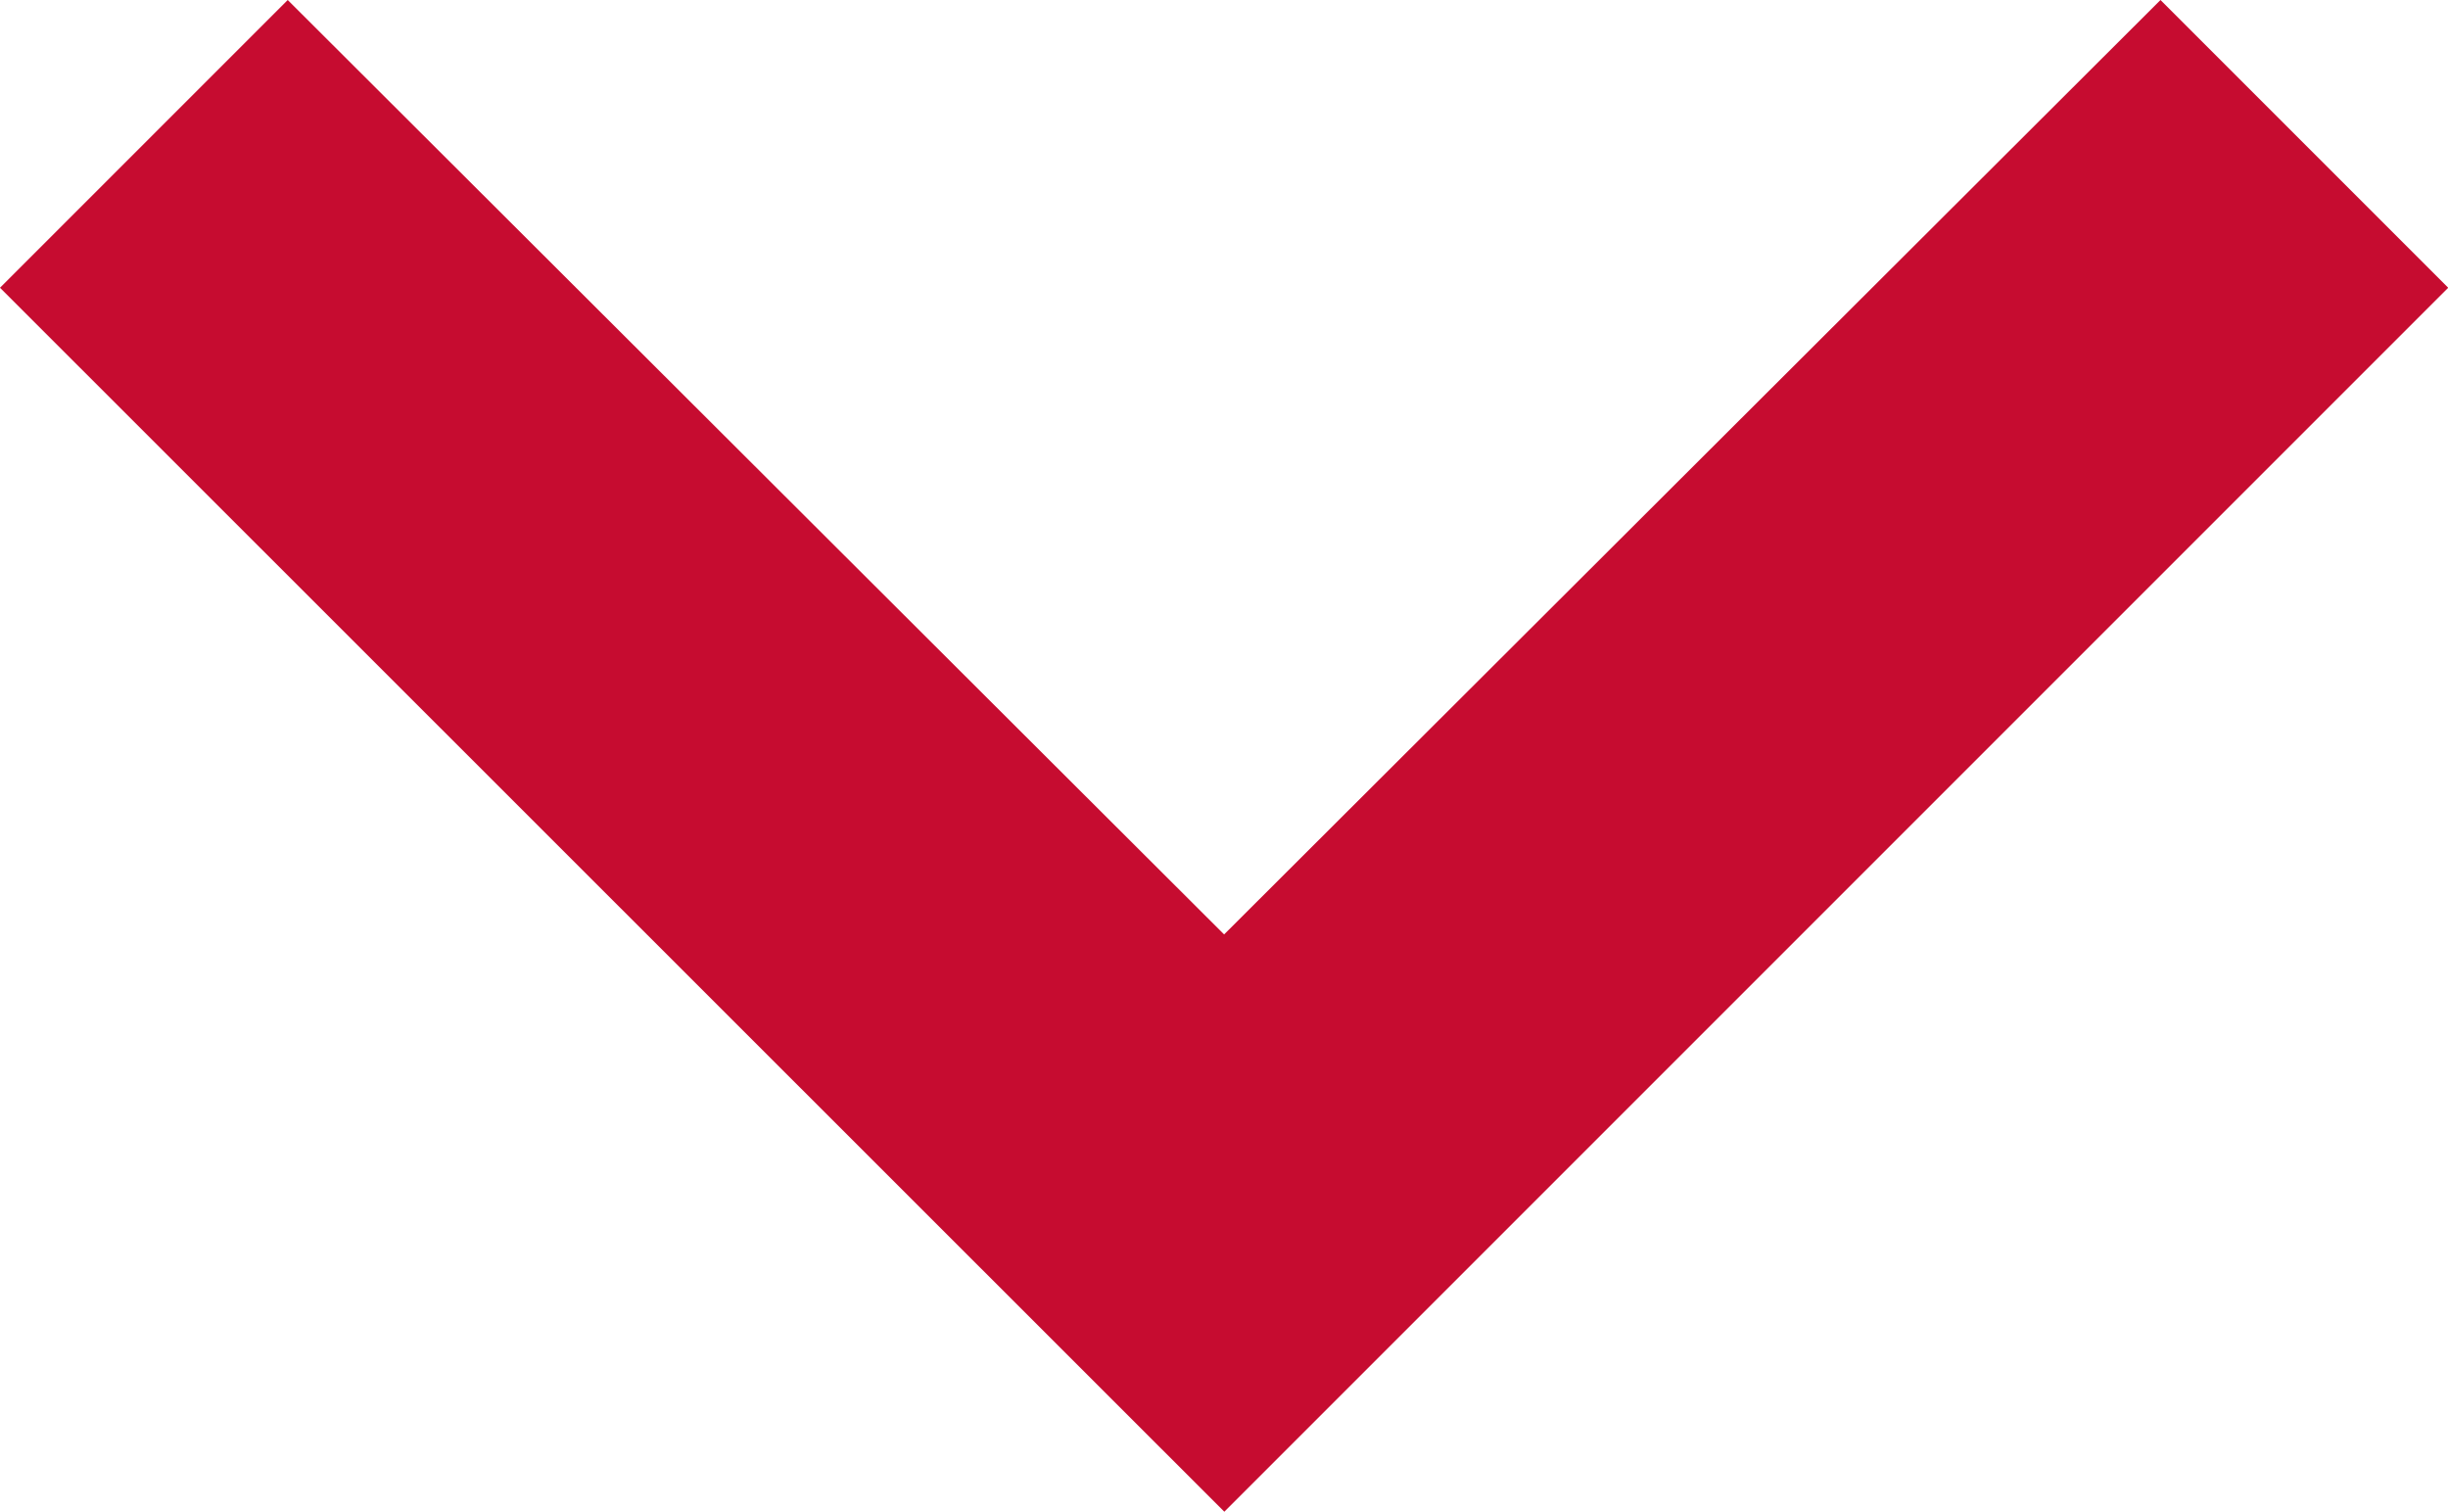 <svg xmlns="http://www.w3.org/2000/svg" width="10.865" height="6.709" viewBox="0 0 10.865 6.709">
  <path id="Icon_material-keyboard-arrow-down" data-name="Icon material-keyboard-arrow-down" d="M10.277,11.76l4.156,4.147,4.156-4.147,1.277,1.277-5.432,5.432L9,13.037Z" transform="translate(-9 -11.76)" fill="#c60c30"/>
</svg>
